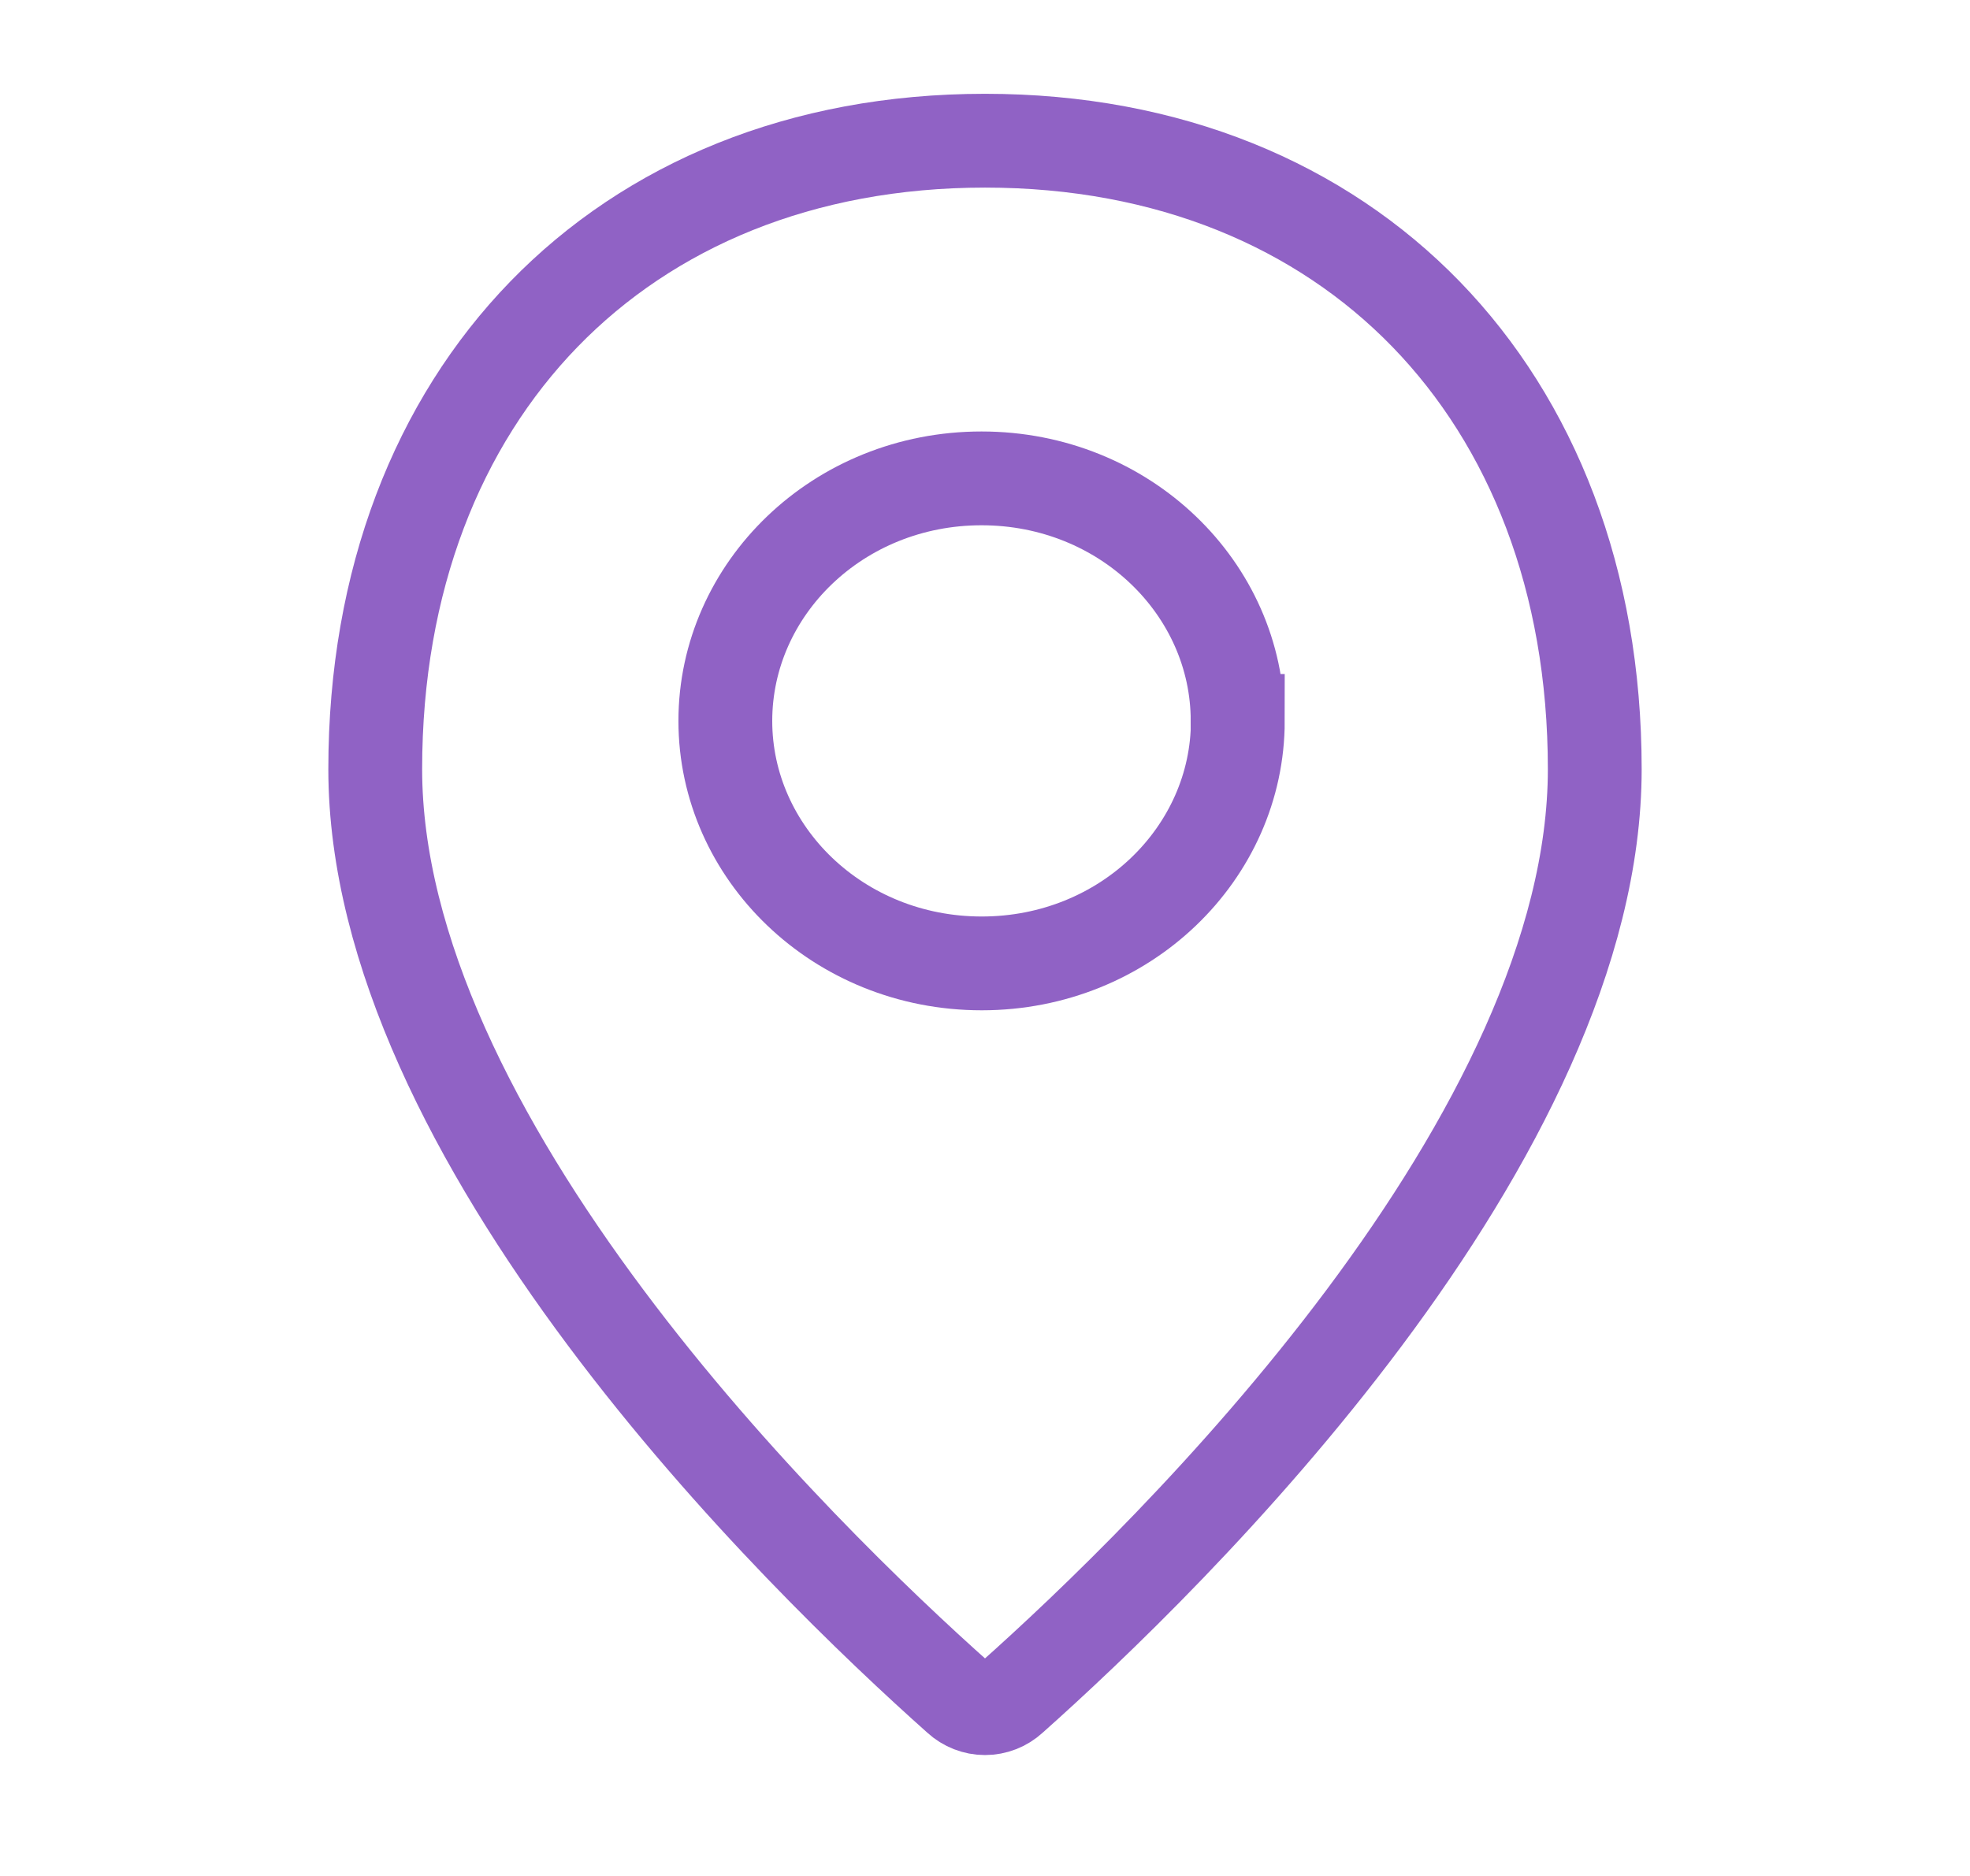 <svg width="21" height="20" viewBox="0 0 21 20" fill="none" xmlns="http://www.w3.org/2000/svg">
<path d="M17 8.2C17 10.136 15.912 12.216 14.544 14.047C13.188 15.862 11.619 17.354 10.779 18.102C10.703 18.172 10.603 18.211 10.5 18.211C10.397 18.211 10.297 18.172 10.221 18.102C9.381 17.354 7.811 15.862 6.456 14.047C5.088 12.216 4 10.137 4 8.2C4 6.182 4.67 4.513 5.798 3.35C6.924 2.19 8.54 1.5 10.5 1.5C12.46 1.5 14.076 2.19 15.202 3.35C16.33 4.513 17 6.182 17 8.2Z" stroke="#9062C5"/>
<path d="M13.195 7.686C13.195 9.092 11.995 10.271 10.465 10.271C8.935 10.271 7.732 9.092 7.732 7.686C7.732 6.279 8.933 5.1 10.463 5.1C11.993 5.1 13.193 6.279 13.193 7.686H13.195Z" stroke="#9062C5"/>
</svg>
